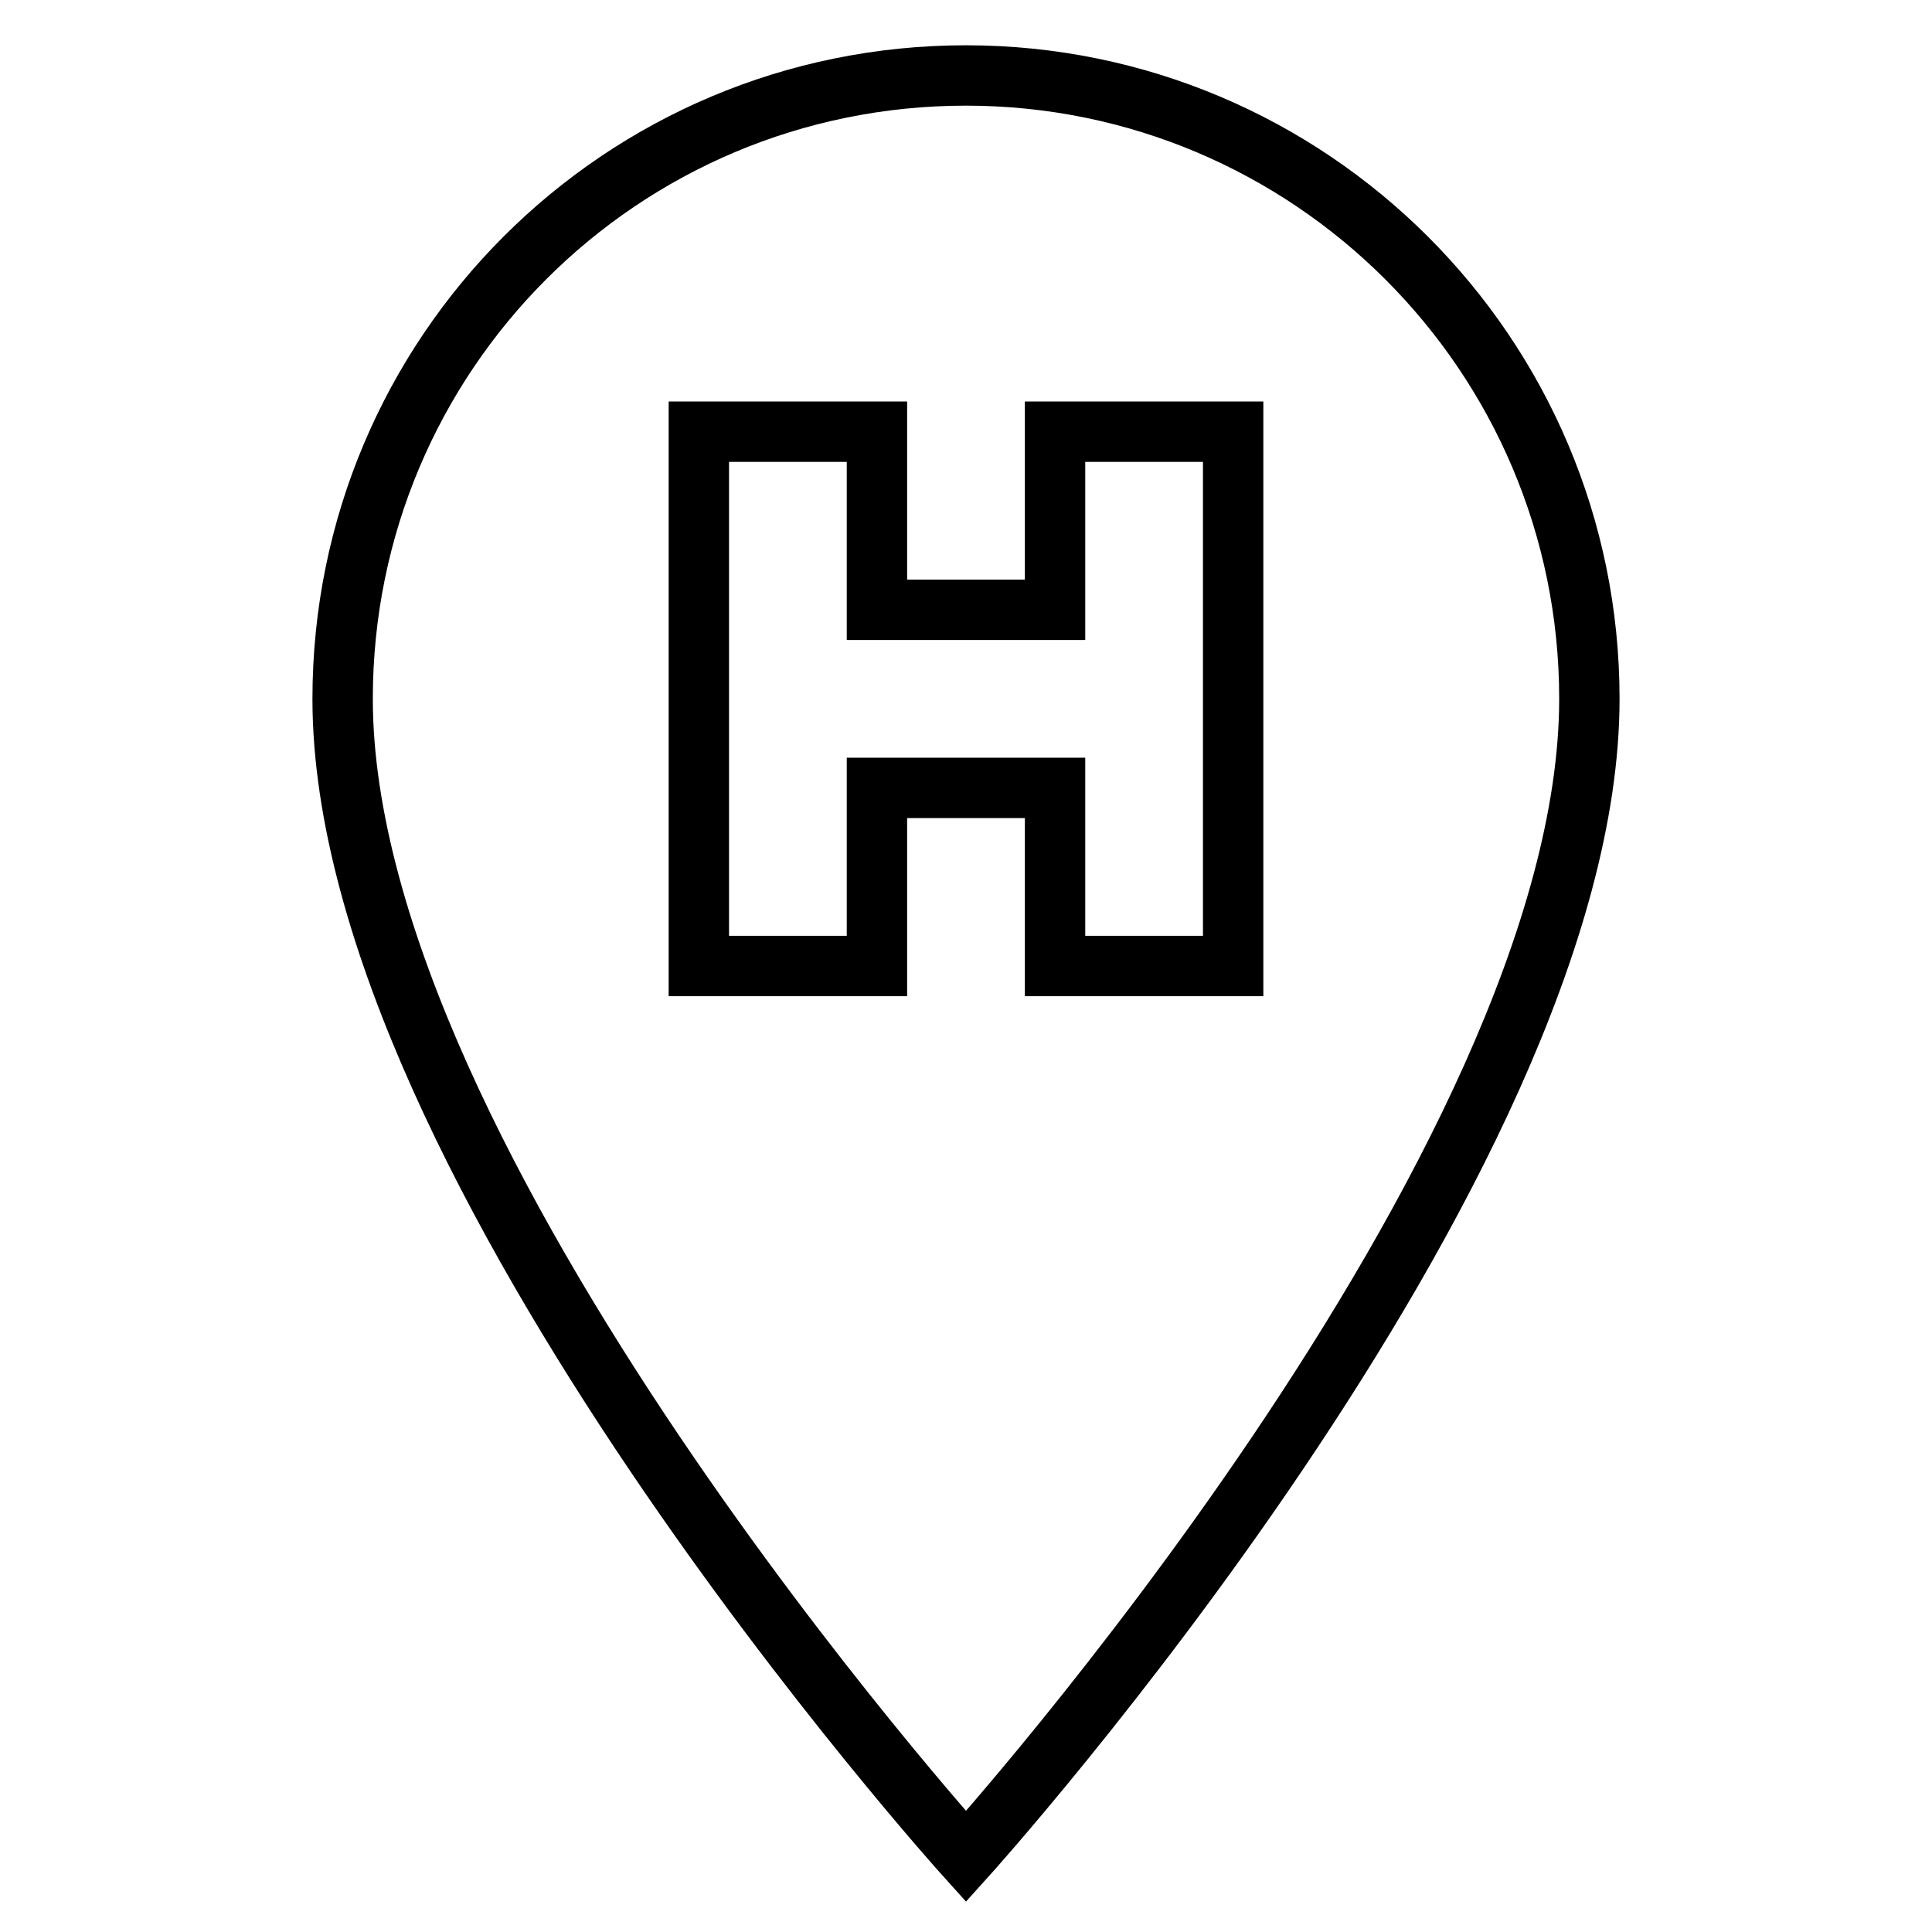 <?xml version="1.0" encoding="utf-8"?>
<!-- Svg Vector Icons : http://www.onlinewebfonts.com/icon -->
<!DOCTYPE svg PUBLIC "-//W3C//DTD SVG 1.1//EN" "http://www.w3.org/Graphics/SVG/1.1/DTD/svg11.dtd">
<svg version="1.1" xmlns="http://www.w3.org/2000/svg" xmlns:xlink="http://www.w3.org/1999/xlink" x="0px" y="0px" viewBox="0 0 256 256" enable-background="new 0 0 256 256" xml:space="preserve">
<g> <path stroke-width="8" fill-opacity="0" stroke="#000000"  d="M128,10c45.5,0,82.6,36.9,82.6,82.6C210.6,154.5,128,246,128,246S45.4,154.5,45.4,92.6 C45.4,46.9,82.3,10,128,10 M92.6,57.2V128h23.6v-23.6h23.6V128h23.6V57.2h-23.6v23.6h-23.6V57.2H92.6z"/></g>
</svg>
